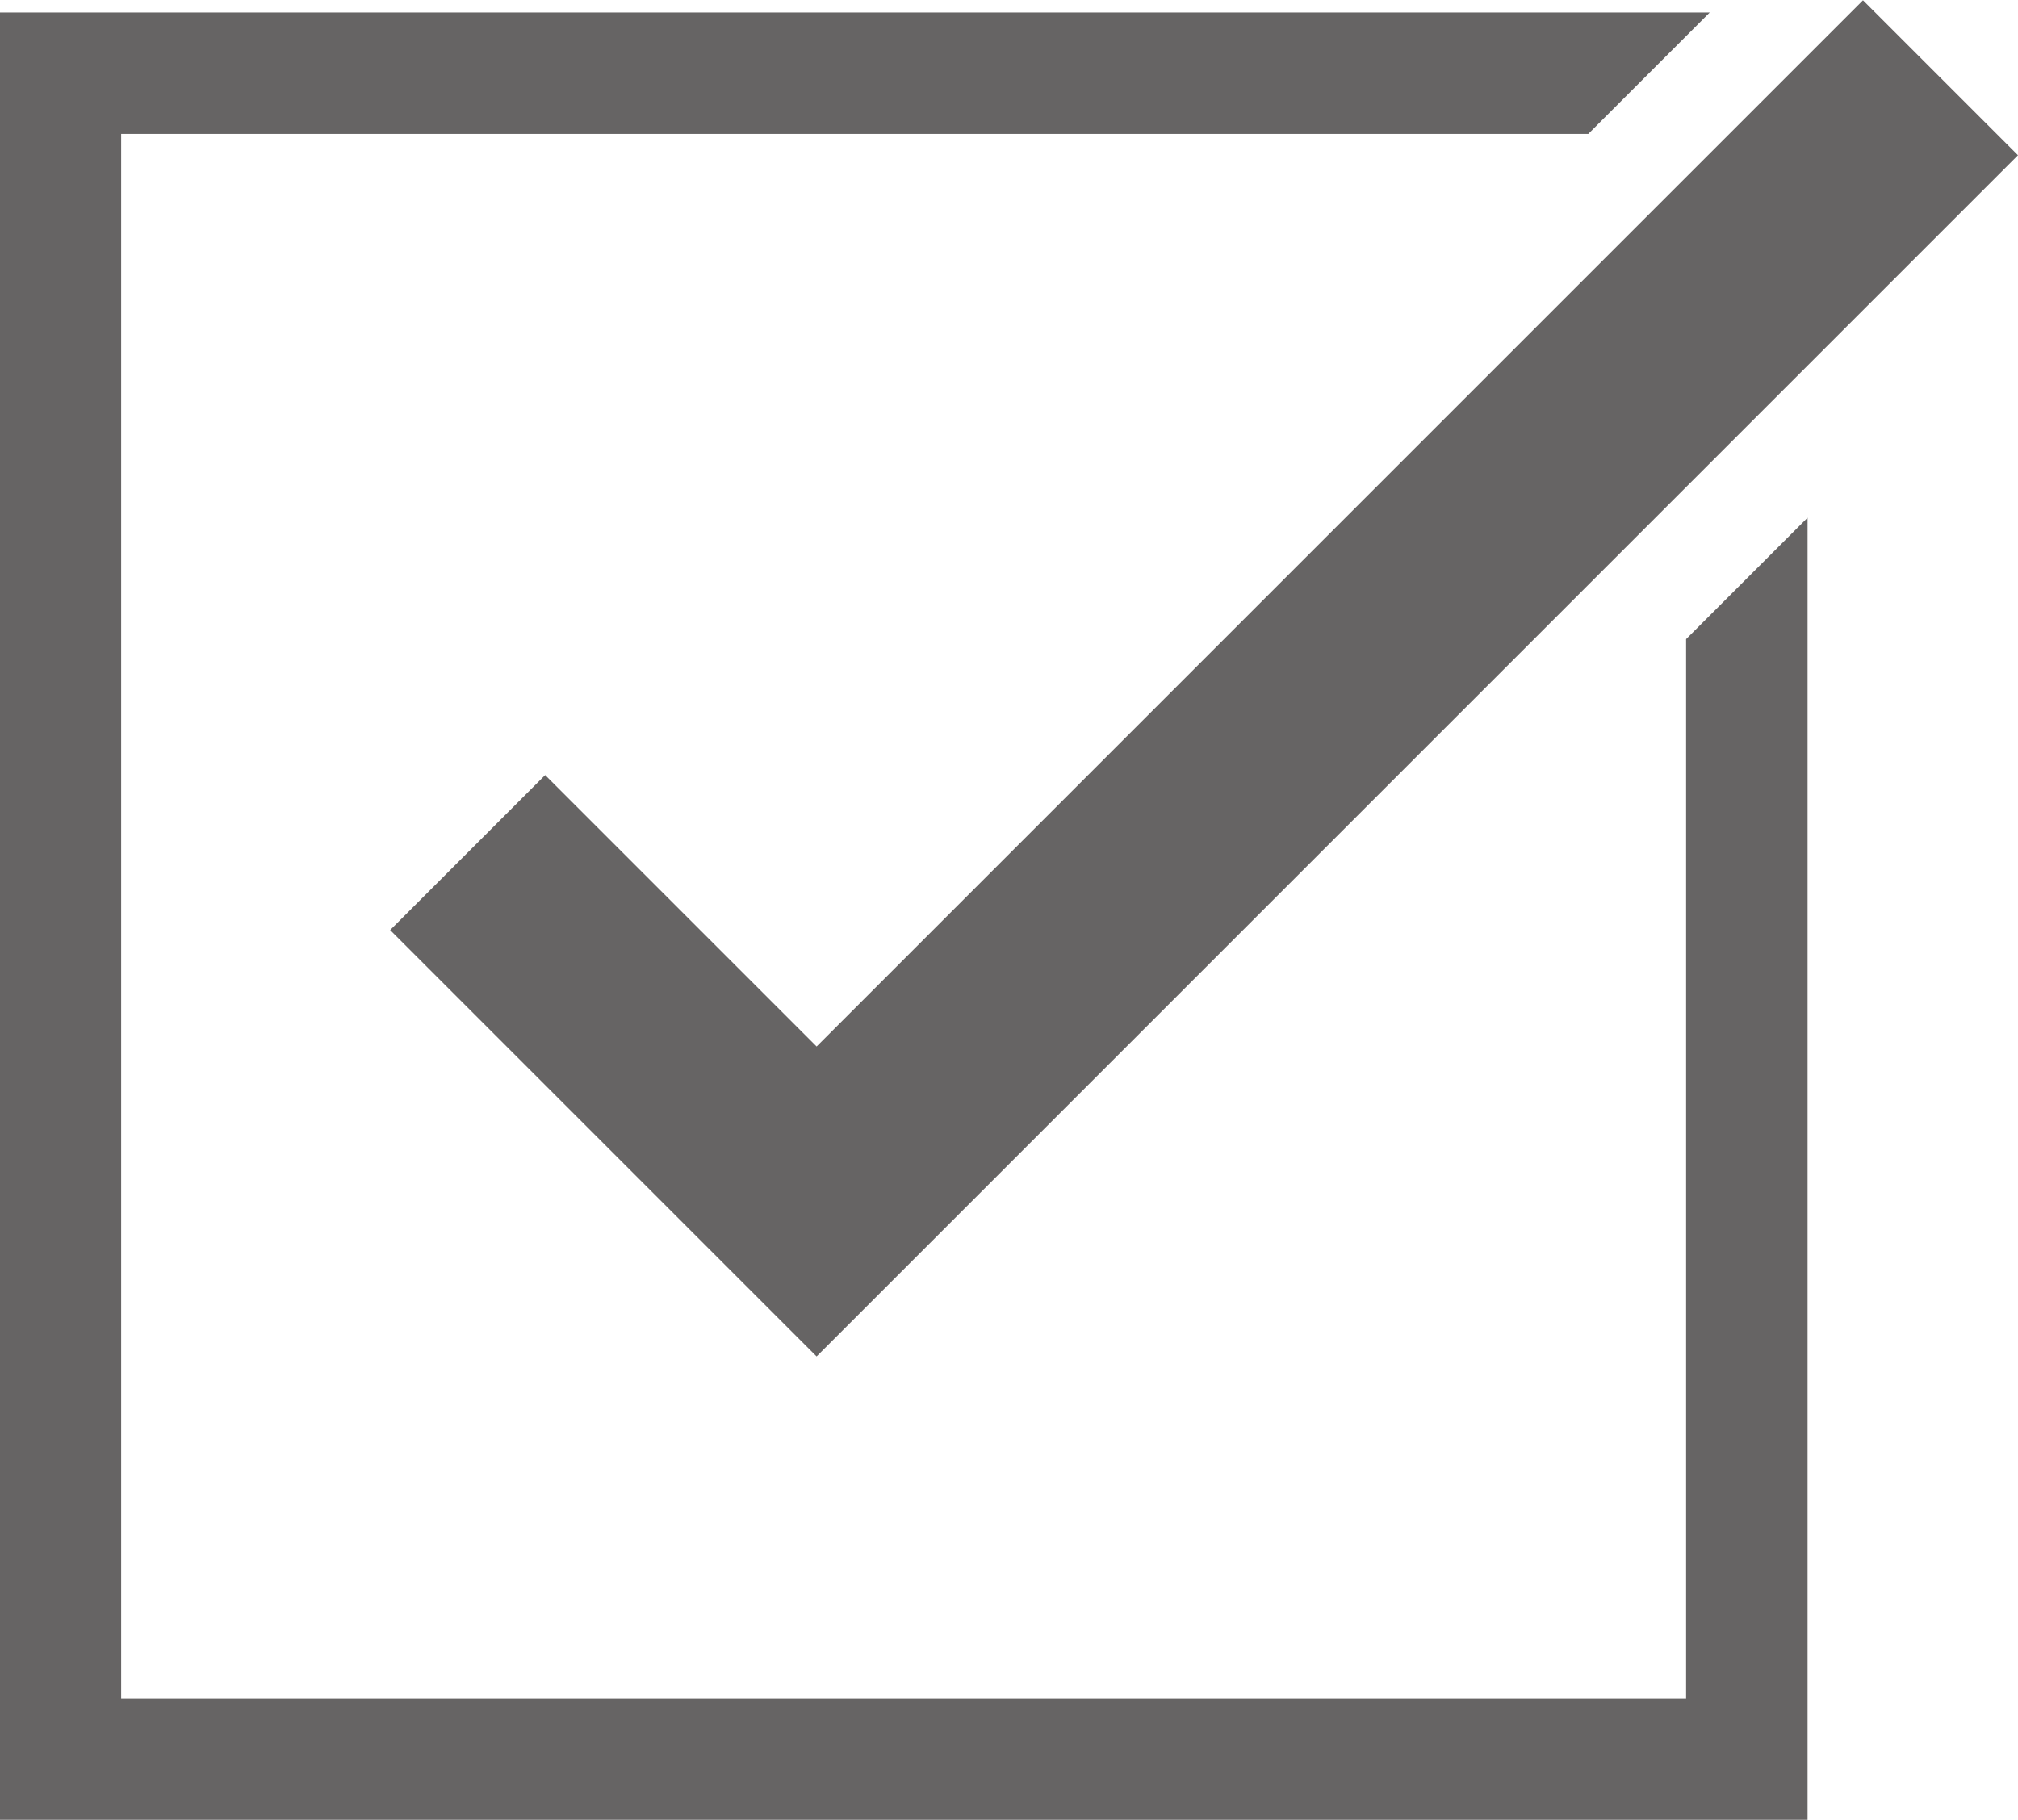 <?xml version="1.0" encoding="UTF-8" standalone="no"?><svg xmlns="http://www.w3.org/2000/svg" xmlns:xlink="http://www.w3.org/1999/xlink" fill="#666464" height="299.7" preserveAspectRatio="xMidYMid meet" version="1" viewBox="101.2 99.1 332.3 299.7" width="332.3" zoomAndPan="magnify"><g id="change1_1"><path d="M 235.668 322.496 L 165.445 252.273 L 190.969 226.75 L 235.668 271.449 L 407.973 99.145 L 433.496 124.668 L 235.668 322.496" fill="inherit"/><path d="M 378.848 204.363 L 378.848 378.848 L 121.152 378.848 L 121.152 121.152 L 362.746 121.152 L 382.746 101.152 L 101.152 101.152 L 101.152 398.848 L 398.848 398.848 L 398.848 184.363 L 378.848 204.363" fill="inherit"/></g></svg>